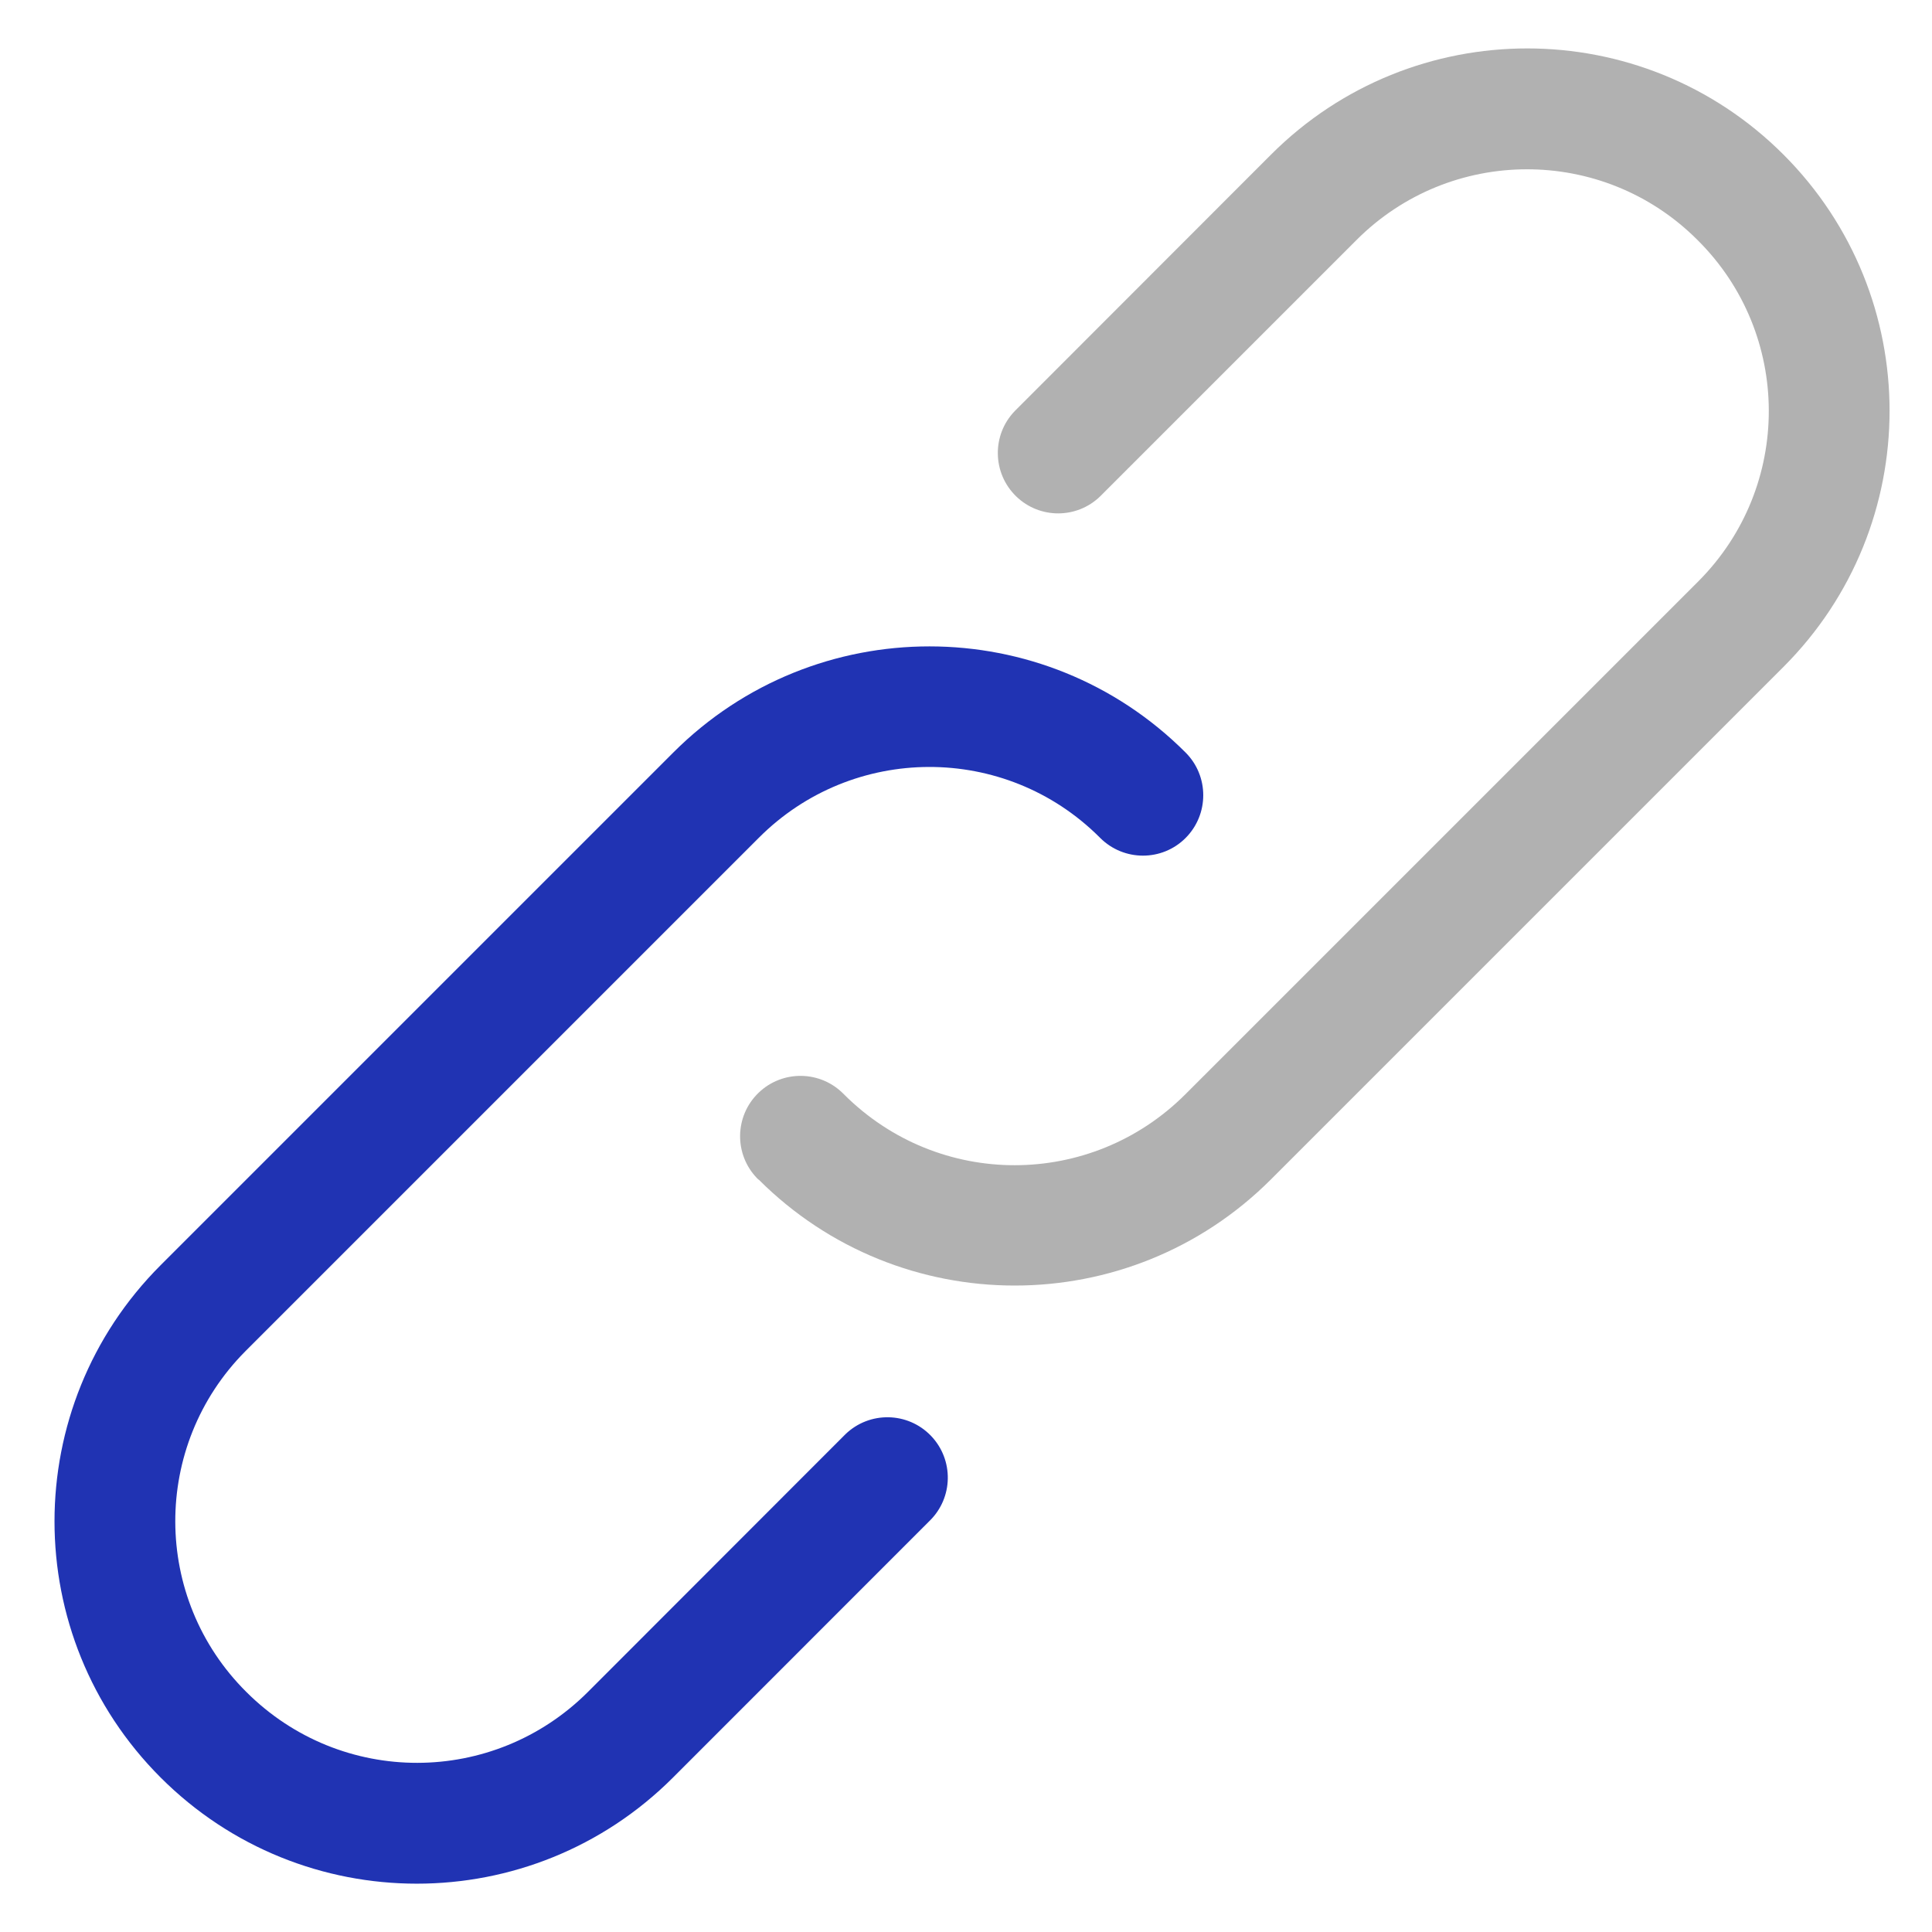 <?xml version="1.0" encoding="utf-8"?>
<!-- Generator: Adobe Illustrator 24.0.0, SVG Export Plug-In . SVG Version: 6.00 Build 0)  -->
<svg version="1.1" id="图层_1" xmlns="http://www.w3.org/2000/svg" xmlns:xlink="http://www.w3.org/1999/xlink" x="0px" y="0px"
	 viewBox="0 0 200 200" style="enable-background:new 0 0 200 200;" xml:space="preserve">
<style type="text/css">
	.st0{fill:#2033B3;enable-background:new    ;}
	.st1{fill:#B1B1B1;enable-background:new    ;}
</style>
<path class="st0" d="M127.66-58.11c-8.31,4.39-17.72,6.87-27.66,6.87s-19.35-2.45-27.66-6.87c7.18-10.85,8-25.31,1.03-37.38
	c-6.87-11.98-19.88-18.54-32.89-17.82C41.3-133.5,52.06-151,68.14-161.16c5.95,11.67,17.94,19.57,31.86,19.57s25.91-7.9,31.86-19.57
	c2.45-4.71,3.89-10.04,3.99-15.68v-0.62c0-19.76-16.09-35.85-35.85-35.85s-35.85,16.09-35.85,35.85v0.62
	c-23.27,12.8-39.14,37.6-39.14,65.98c0,0.62,0,1.32,0.1,1.94c-0.22,0-0.5,0.22-0.72,0.31C7.28-98.66,1.35-76.74,11.29-59.64
	c9.94,17.12,31.86,23.05,48.96,13.11c0.22-0.1,0.41-0.22,0.62-0.41c11.38,7.06,24.8,11.07,39.14,11.07s27.75-3.99,39.14-11.07
	C134.31-49.8,130.52-53.69,127.66-58.11L127.66-58.11z M80.34-183.17c2.57-8.5,10.44-14.74,19.66-14.74s17.12,6.24,19.66,14.74
	c0.5,1.85,0.82,3.7,0.82,5.74c0,3.48-0.91,6.87-2.45,9.72c-3.48,6.36-10.25,10.76-18.03,10.76s-14.55-4.39-18.03-10.76
	c-1.54-2.86-2.45-6.24-2.45-9.72C79.52-179.5,79.81-181.32,80.34-183.17z M59.83-66.92c-1.75,2.86-4.2,5.33-7.27,7.06
	c-1.75,1.03-3.58,1.75-5.52,2.16c-8.5,2.06-17.82-1.54-22.42-9.63c-4.71-8.09-3.17-18.13,2.98-24.49c1.32-1.32,2.86-2.57,4.51-3.48
	c3.07-1.75,6.46-2.67,9.72-2.76c7.27-0.22,14.33,3.48,18.22,10.25C63.94-81.04,63.63-73.07,59.83-66.92L59.83-66.92z"/>
<path class="st1" d="M175.61-108.6c-0.22-0.1-0.5-0.31-0.72-0.31c0.1-0.62,0.1-1.32,0.1-1.94c0-28.38-15.87-53.16-39.14-65.98
	c-0.1,5.64-1.54,10.97-3.99,15.68c16.09,10.13,26.84,27.66,27.66,47.85c-13.01-0.72-26.03,5.83-32.89,17.82
	c-6.96,12.08-6.15,26.53,1.03,37.38c2.86,4.39,6.65,8.31,11.48,11.16c0.22,0.22,0.41,0.31,0.62,0.41
	c17.12,9.94,39.04,3.99,48.96-13.11C198.66-76.74,192.7-98.66,175.61-108.6L175.61-108.6z M175.39-67.33
	c-4.61,8.09-13.93,11.67-22.42,9.63c-1.94-0.41-3.79-1.13-5.52-2.16c-3.07-1.75-5.52-4.2-7.27-7.06
	c-3.79-6.15-4.11-14.14-0.22-20.89c3.89-6.77,10.97-10.44,18.22-10.25c3.29,0.1,6.65,1.03,9.72,2.76c1.63,0.91,3.17,2.16,4.51,3.48
	C178.59-85.45,180.12-75.42,175.39-67.33L175.39-67.33z"/>
<path class="st1" d="M78.53,122.1c14.63,14.63,38.35,14.64,53,0.03l53.09-53.09c14.65-14.65,14.65-38.39,0-53.04
	c-14.65-14.65-38.39-14.65-53.04,0l-26.53,26.55c-2.4,2.48-2.33,6.44,0.15,8.84c2.42,2.34,6.26,2.34,8.68,0l26.52-26.52
	c9.72-9.76,25.51-9.8,35.27-0.08c0.03,0.03,0.06,0.06,0.08,0.08c9.77,9.71,9.81,25.5,0.1,35.27c-0.03,0.03-0.06,0.06-0.1,0.1
	l-53.04,53.04c-9.75,9.75-25.51,9.83-35.35,0c-2.4-2.48-6.35-2.55-8.84-0.15c-2.48,2.4-2.55,6.35-0.15,8.84
	c0.05,0.05,0.1,0.1,0.15,0.15L78.53,122.1z"/>
<path class="st0" d="M122.73,77.9c-14.64-14.64-38.36-14.65-53.01-0.02l-53.09,53.09c-14.65,14.65-14.65,38.39,0,53.04
	c14.65,14.65,38.39,14.65,53.04,0l26.54-26.55c2.48-2.4,2.55-6.35,0.15-8.84c-2.4-2.48-6.35-2.55-8.84-0.15
	c-0.05,0.05-0.1,0.1-0.15,0.15l-26.51,26.53c-9.76,9.75-25.53,9.82-35.36,0c-9.77-9.71-9.81-25.5-0.1-35.27
	c0.03-0.03,0.06-0.06,0.1-0.1l53.04-53.04c9.72-9.76,25.51-9.8,35.27-0.08c0.03,0.03,0.06,0.06,0.08,0.08
	c2.44,2.44,6.4,2.45,8.84,0.01C125.17,84.3,125.17,80.34,122.73,77.9z"/>
</svg>
